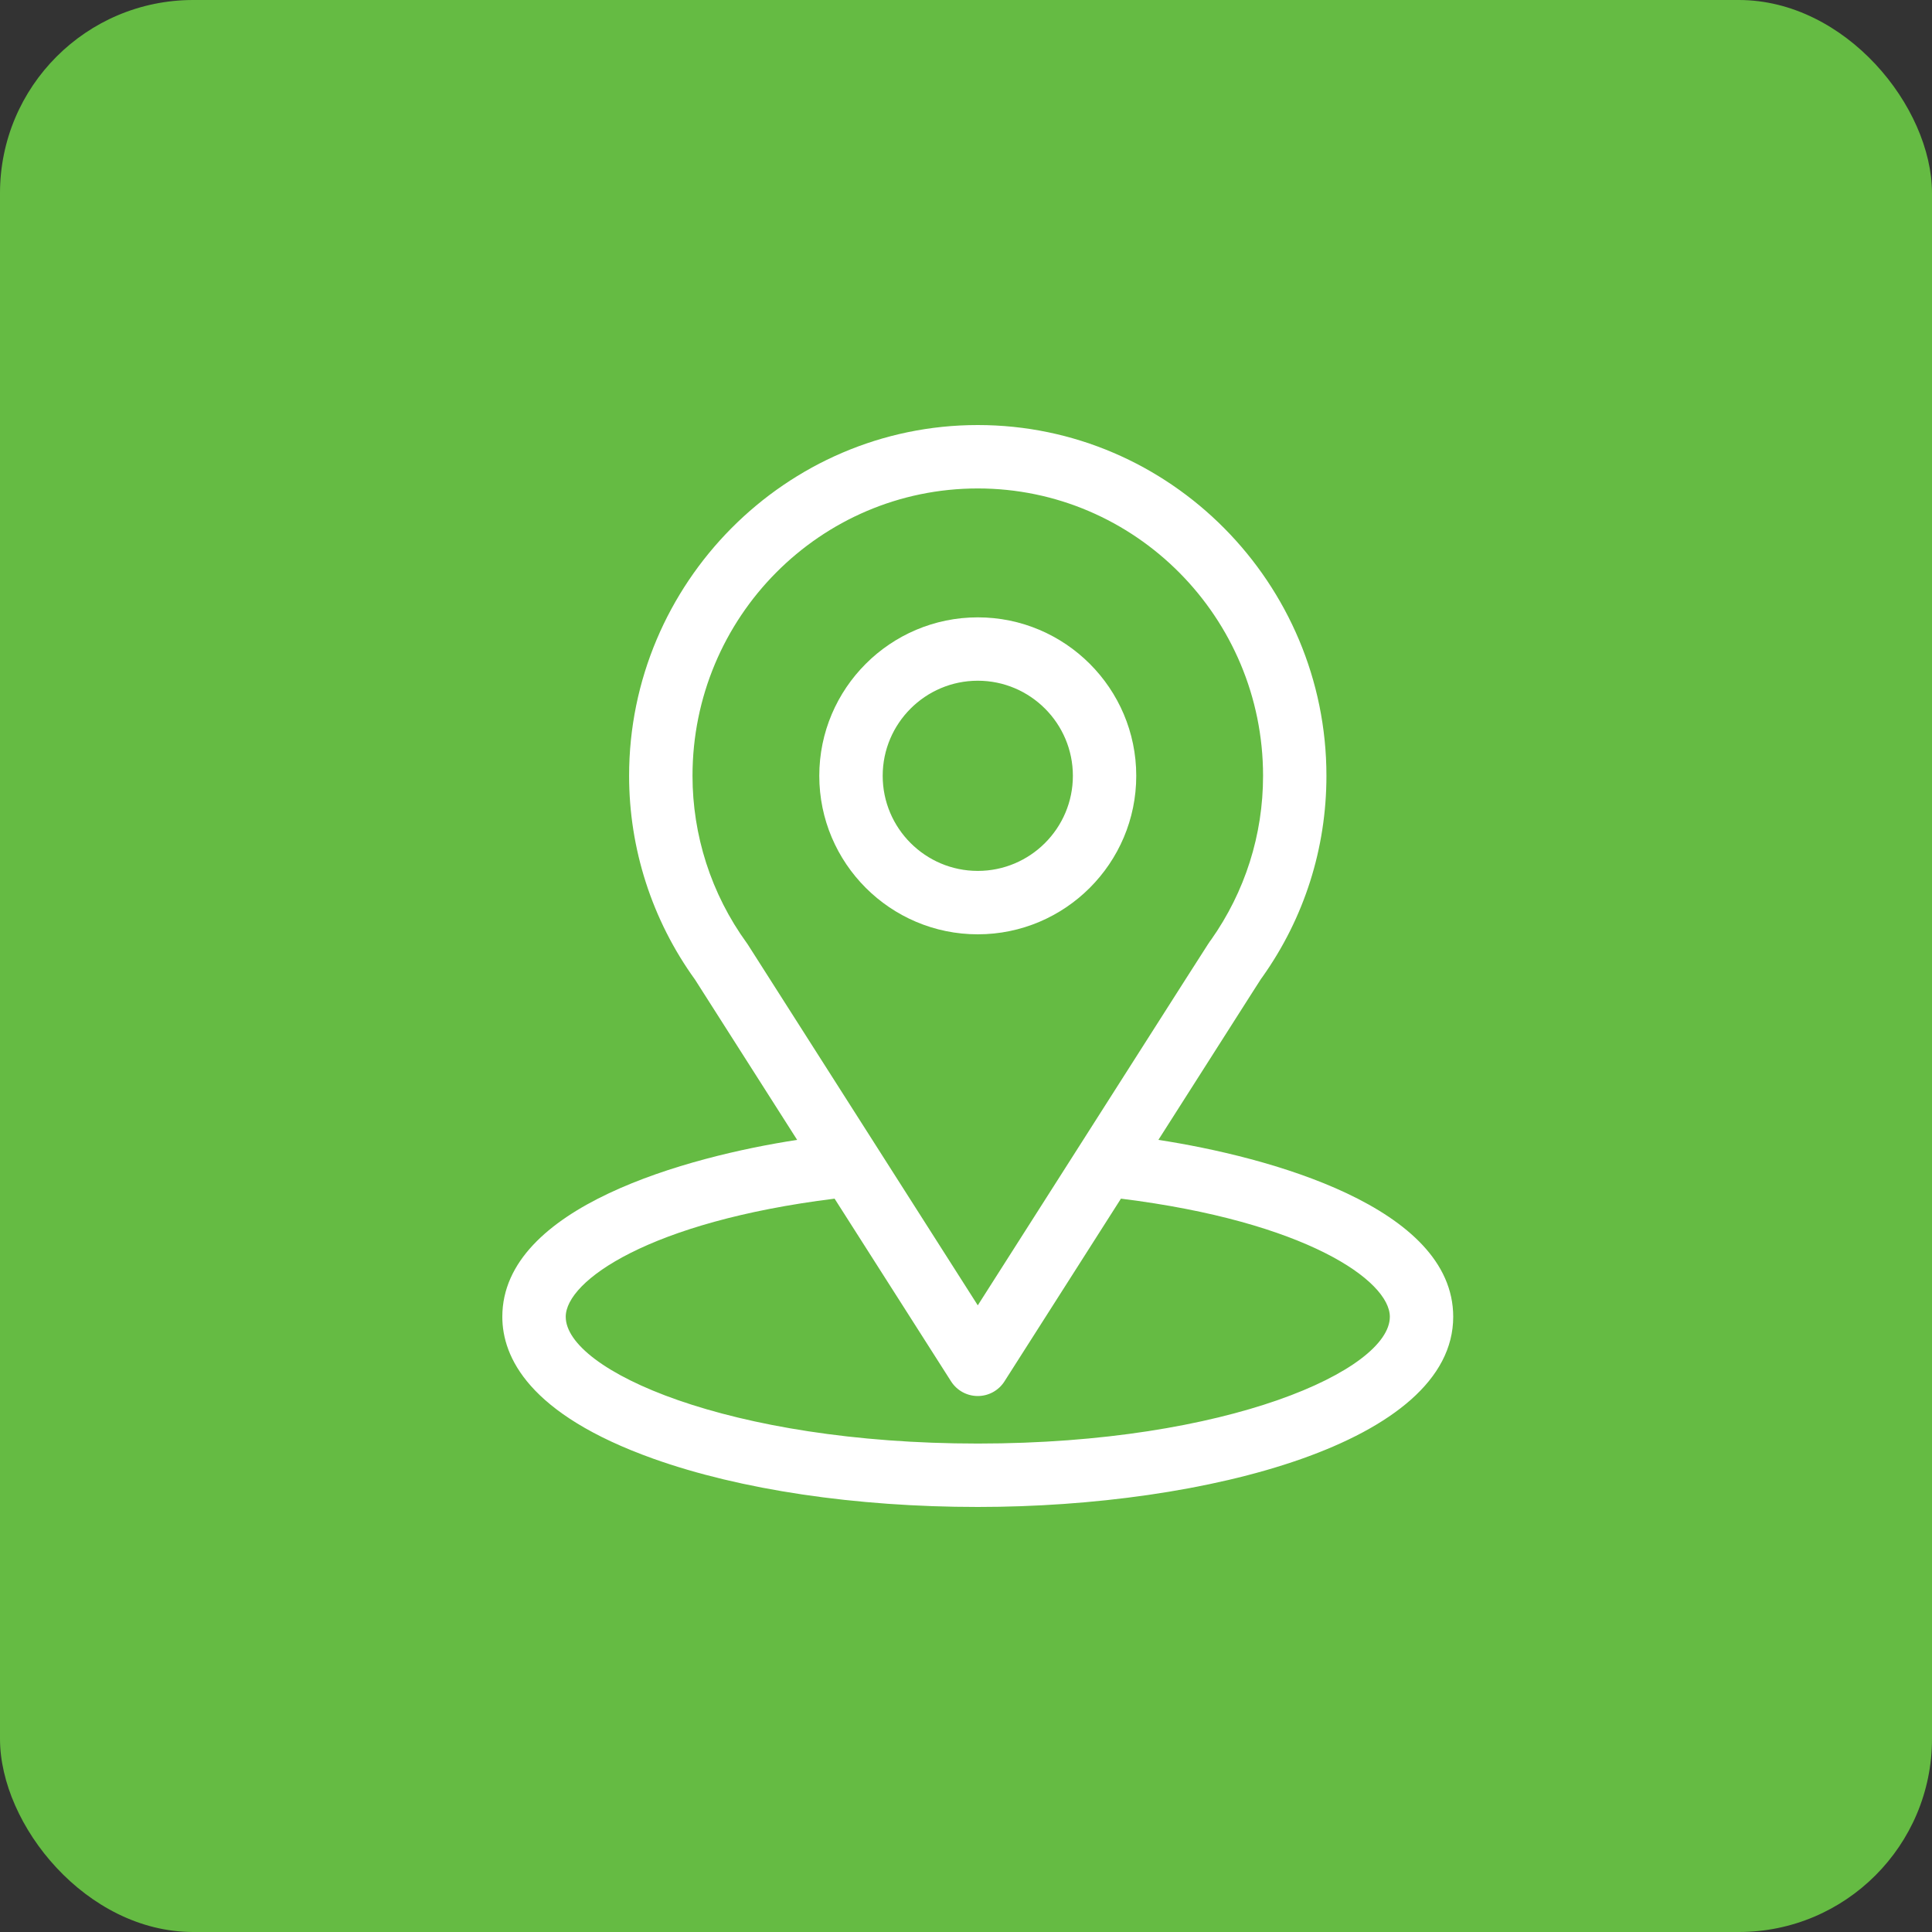 <svg xmlns="http://www.w3.org/2000/svg" fill="none" viewBox="0 0 50 50" height="50" width="50">
<rect x="0" y="0" width="50" height="50" fill="#333333" stroke="none"/>
<rect fill="#65BB43" rx="5" height="50" width="50"></rect>
<path fill="white" d="M29.979 29.5C32.959 24.825 32.584 25.408 32.67 25.286C33.755 23.756 34.328 21.955 34.328 20.078C34.328 15.101 30.289 11 25.305 11C20.337 11 16.281 15.092 16.281 20.078C16.281 21.954 16.867 23.802 17.987 25.352L20.63 29.5C17.804 29.934 13 31.229 13 34.078C13 35.117 13.678 36.597 16.908 37.751C19.163 38.556 22.145 39 25.305 39C31.212 39 37.609 37.334 37.609 34.078C37.609 31.228 32.811 29.935 29.979 29.5ZM19.357 24.45C19.348 24.436 19.339 24.422 19.329 24.409C18.397 23.126 17.922 21.606 17.922 20.078C17.922 15.976 21.225 12.641 25.305 12.641C29.376 12.641 32.688 15.977 32.688 20.078C32.688 21.609 32.221 23.077 31.34 24.326C31.261 24.43 31.673 23.79 25.305 33.782L19.357 24.45ZM25.305 37.359C18.852 37.359 14.641 35.463 14.641 34.078C14.641 33.148 16.805 31.617 21.599 31.021L24.613 35.749C24.764 35.986 25.024 36.129 25.305 36.129C25.585 36.129 25.846 35.986 25.996 35.749L29.01 31.021C33.805 31.617 35.969 33.148 35.969 34.078C35.969 35.451 31.795 37.359 25.305 37.359Z"></path>
<path fill="white" d="M25.305 15.977C23.043 15.977 21.203 17.817 21.203 20.078C21.203 22.34 23.043 24.18 25.305 24.18C27.566 24.18 29.406 22.34 29.406 20.078C29.406 17.817 27.566 15.977 25.305 15.977ZM25.305 22.539C23.948 22.539 22.844 21.435 22.844 20.078C22.844 18.721 23.948 17.617 25.305 17.617C26.662 17.617 27.766 18.721 27.766 20.078C27.766 21.435 26.662 22.539 25.305 22.539Z"></path>
</svg>
